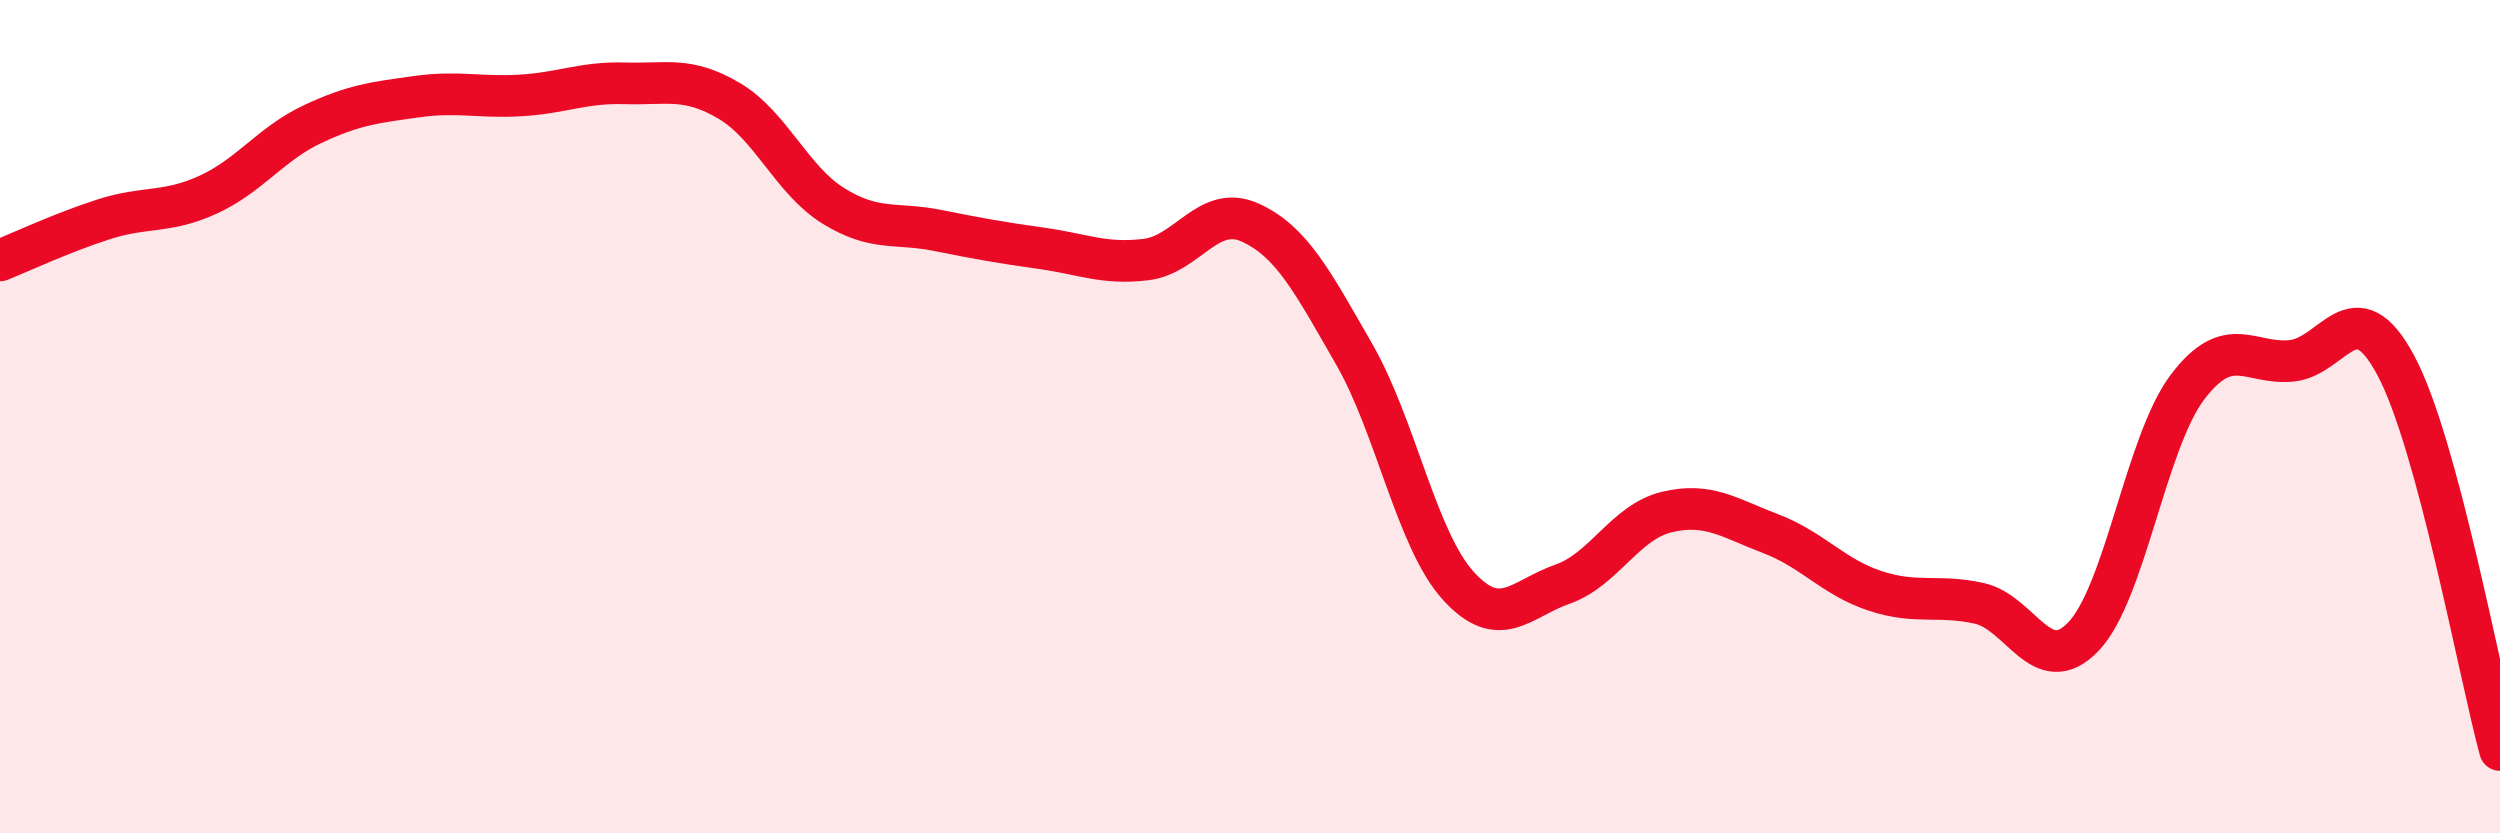 
    <svg width="60" height="20" viewBox="0 0 60 20" xmlns="http://www.w3.org/2000/svg">
      <path
        d="M 0,6.25 C 0.5,6.05 1.5,5.58 2.5,5.26 C 3.5,4.94 4,5.13 5,4.67 C 6,4.21 6.5,3.45 7.5,2.98 C 8.5,2.51 9,2.46 10,2.32 C 11,2.18 11.5,2.35 12.5,2.29 C 13.5,2.23 14,1.97 15,2 C 16,2.03 16.5,1.83 17.5,2.42 C 18.5,3.01 19,4.32 20,4.94 C 21,5.56 21.5,5.33 22.5,5.53 C 23.5,5.73 24,5.82 25,5.96 C 26,6.1 26.5,6.35 27.5,6.23 C 28.5,6.11 29,4.89 30,5.34 C 31,5.79 31.5,6.76 32.5,8.5 C 33.5,10.24 34,12.96 35,14.06 C 36,15.16 36.5,14.37 37.5,14.02 C 38.5,13.67 39,12.53 40,12.29 C 41,12.05 41.5,12.43 42.5,12.81 C 43.5,13.19 44,13.85 45,14.18 C 46,14.51 46.5,14.26 47.5,14.48 C 48.5,14.7 49,16.32 50,15.28 C 51,14.24 51.5,10.61 52.5,9.29 C 53.5,7.97 54,8.76 55,8.66 C 56,8.56 56.5,6.9 57.5,8.77 C 58.5,10.64 59.5,16.15 60,18L60 20L0 20Z"
        fill="#EB0A25"
        opacity="0.1"
        stroke-linecap="round"
        stroke-linejoin="round"
      />
      <path
        d="M 0,6.25 C 0.5,6.05 1.5,5.58 2.5,5.26 C 3.5,4.94 4,5.13 5,4.67 C 6,4.21 6.5,3.45 7.5,2.98 C 8.5,2.51 9,2.46 10,2.32 C 11,2.18 11.5,2.35 12.5,2.29 C 13.5,2.23 14,1.97 15,2 C 16,2.03 16.5,1.83 17.5,2.42 C 18.5,3.01 19,4.32 20,4.94 C 21,5.56 21.5,5.33 22.5,5.53 C 23.5,5.73 24,5.82 25,5.96 C 26,6.1 26.5,6.35 27.5,6.23 C 28.5,6.11 29,4.89 30,5.34 C 31,5.79 31.5,6.76 32.5,8.5 C 33.5,10.24 34,12.96 35,14.06 C 36,15.16 36.5,14.37 37.5,14.02 C 38.5,13.67 39,12.53 40,12.29 C 41,12.05 41.5,12.43 42.5,12.81 C 43.5,13.19 44,13.85 45,14.18 C 46,14.51 46.5,14.26 47.5,14.48 C 48.5,14.7 49,16.32 50,15.28 C 51,14.24 51.5,10.61 52.5,9.29 C 53.5,7.97 54,8.76 55,8.66 C 56,8.56 56.5,6.9 57.5,8.77 C 58.5,10.64 59.5,16.15 60,18"
        stroke="#EB0A25"
        stroke-width="1"
        fill="none"
        stroke-linecap="round"
        stroke-linejoin="round"
      />
    </svg>
  